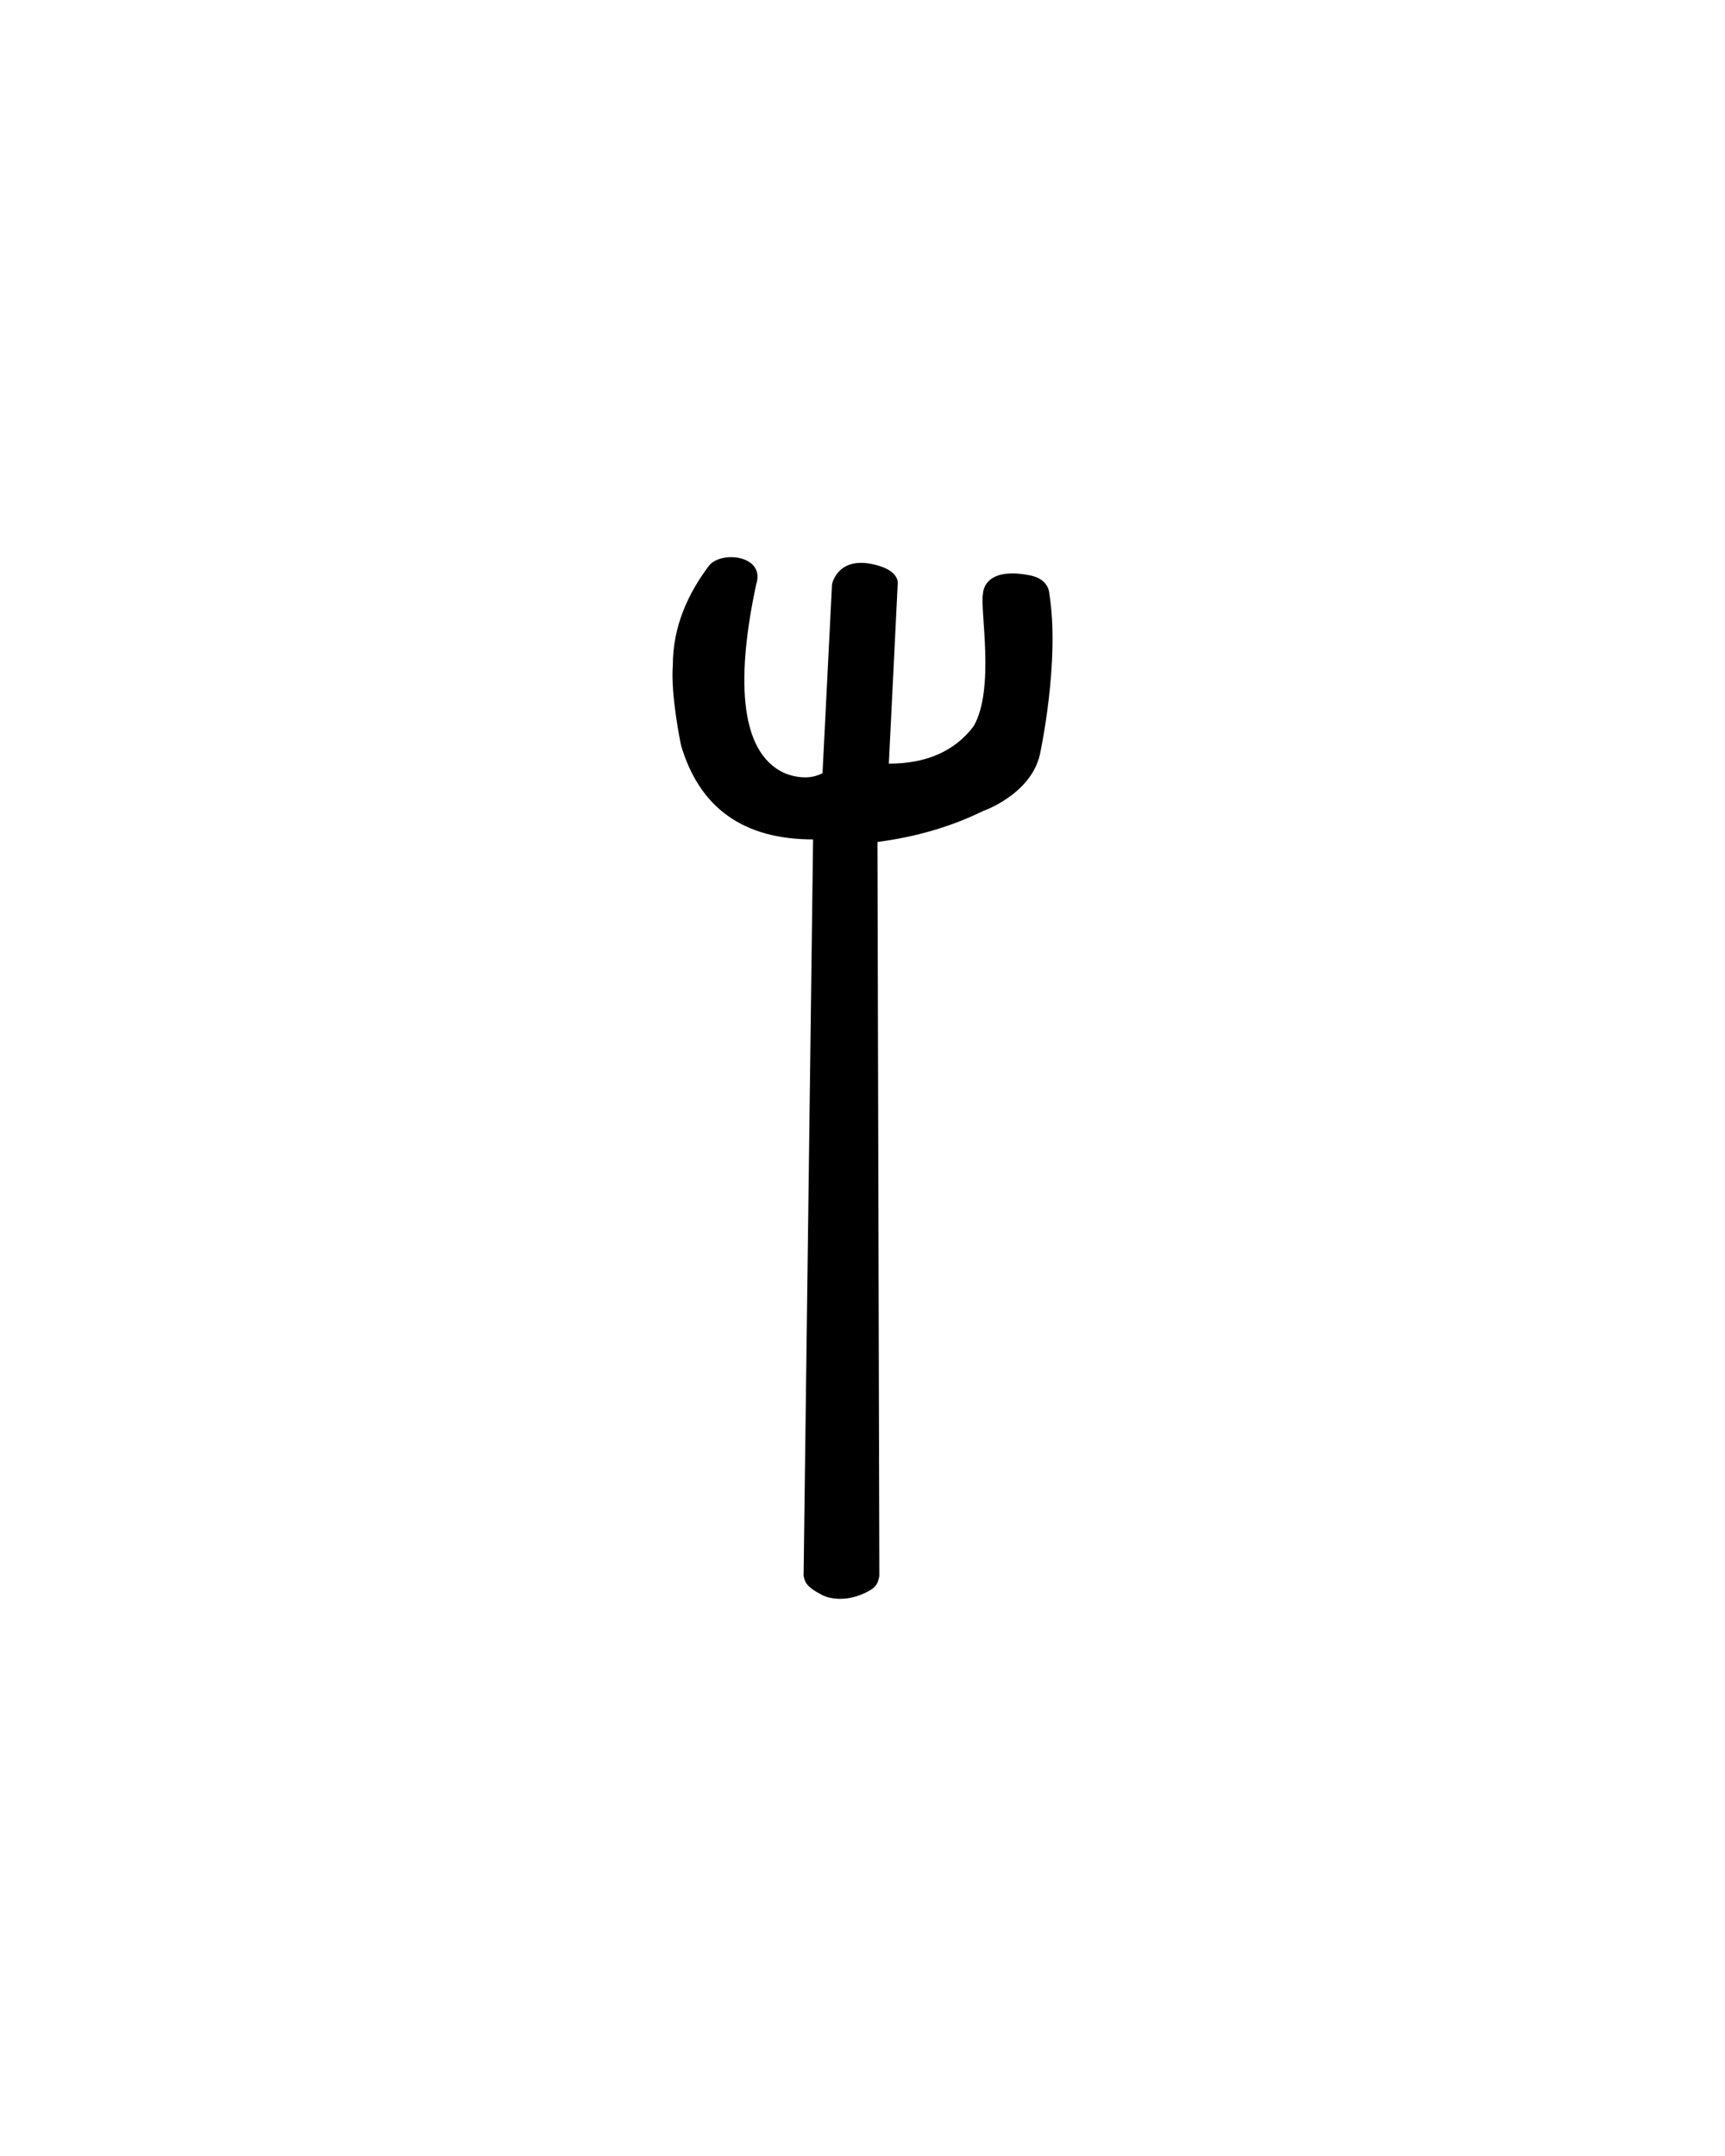 <svg xmlns="http://www.w3.org/2000/svg" version="1.0" width="40" height="50"><path d="M19.058 36.987c-.378-.196-.393-.306-.424-.44l.22-17.08c-1.612 0-2.633-.727-3.062-2.182 0 0-.246-1.164-.19-1.86 0-.902.357-1.664.834-2.3.277-.365 1.32-.25 1.099.425-.44 2.05-.44 3.886.66 4.38 0 0 .48.22.878 0l.22-4.38s.137-.723 1.098-.425c.485.15.425.425.425.425l-.205 4.16c.87 0 1.524-.288 1.963-.864.508-.862.142-2.734.22-3.076 0 0-.009-.647 1.098-.425.442.088.44.425.44.425.254 1.568-.22 3.735-.22 3.735-.22.928-1.318 1.304-1.318 1.304-.733.36-1.548.6-2.447.717l.044 17.022c-.039.203-.087.299-.44.44-.314.125-.666.116-.893 0z" style="fill:#000;stroke:none;stroke-width:1"/></svg>